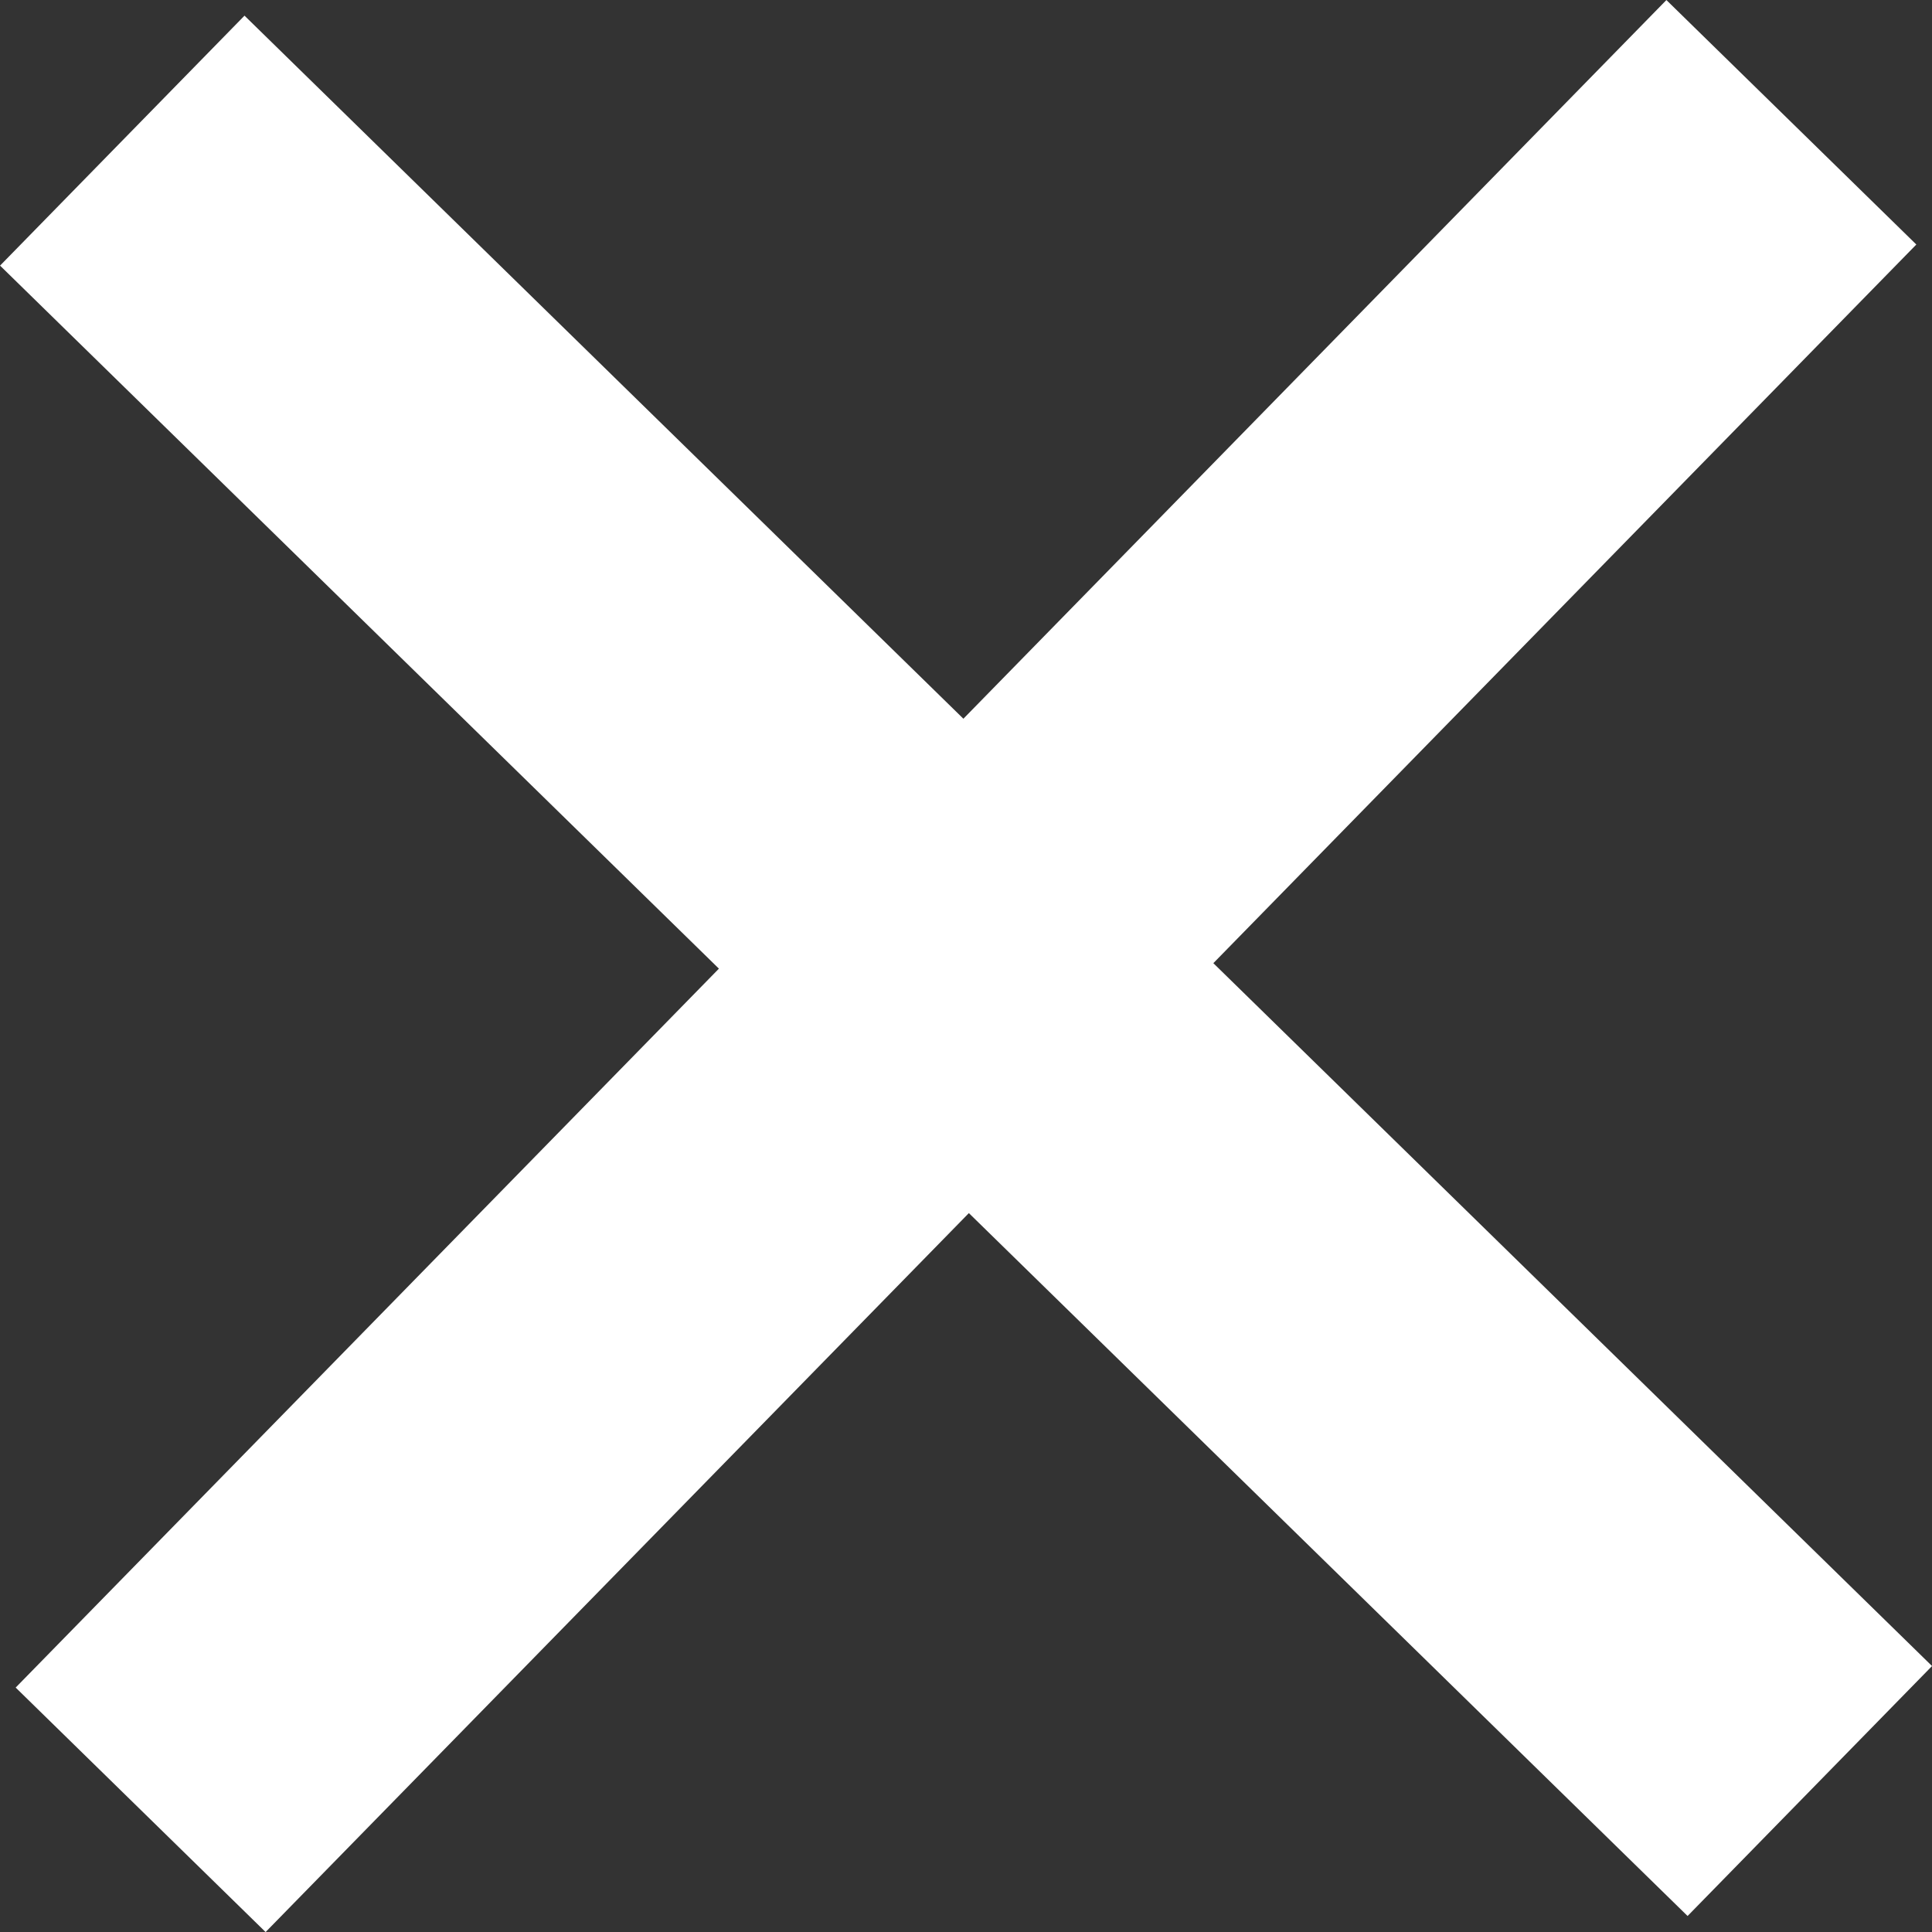 <svg xmlns="http://www.w3.org/2000/svg" width="22.104" height="22.104" viewBox="0 0 22.104 22.104">
  <rect x="0" y="0" width="22.104" height="22.104" fill="#333333" stroke="none"/>
  <g id="グループ_2014" data-name="グループ 2014" transform="translate(-413.041 -515.258)">
    <path id="パス_926" data-name="パス 926" d="M414.44,516.918,433.747,535.8" transform="translate(0 -0.051)" fill="none" stroke="#fff" stroke-linejoin="round" stroke-width="4"/>
    <line id="線_68" data-name="線 68" x1="18.886" y2="19.307" transform="translate(414.65 516.657)" fill="none" stroke="#fff" stroke-linejoin="round" stroke-width="4"/>
  </g>
</svg>
